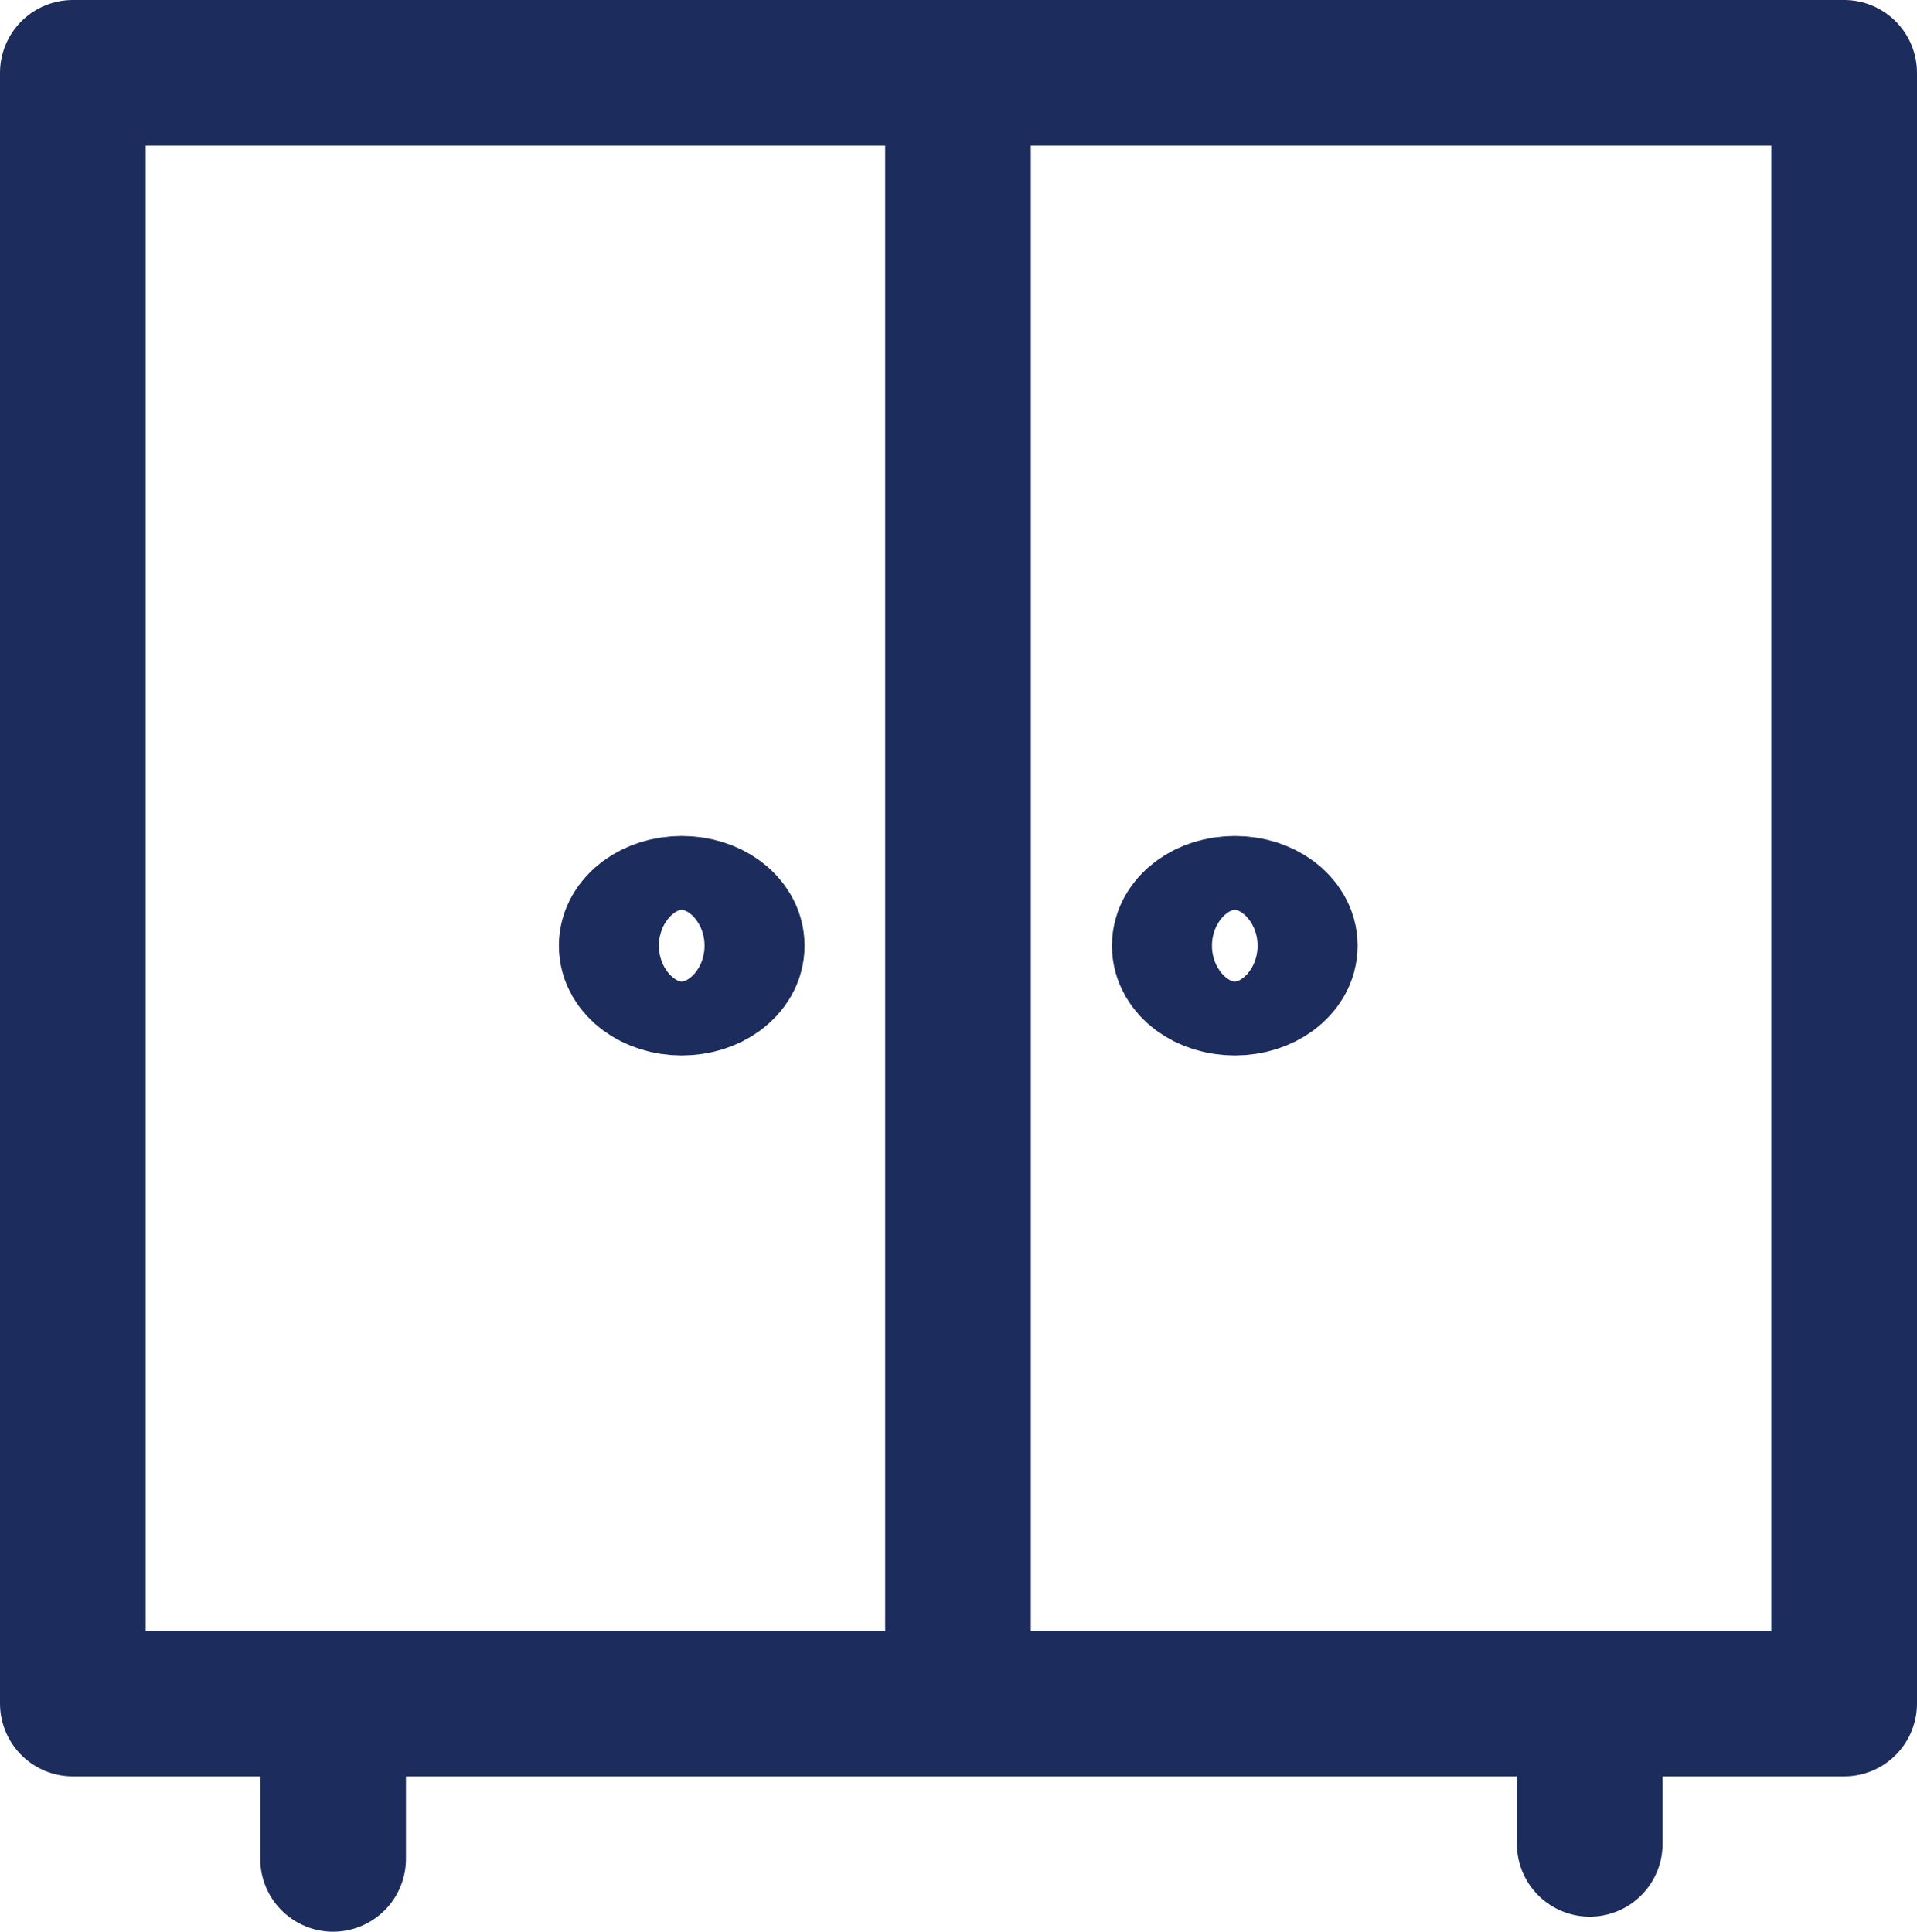 <svg xmlns="http://www.w3.org/2000/svg" viewBox="0 0 39.48 39.79"><defs><style>.cls-1{fill:none;stroke:#1c2c5d;stroke-linecap:round;stroke-linejoin:round;stroke-width:3px;}</style></defs><title>Asset 2</title><g id="Layer_2" data-name="Layer 2"><g id="Layer_1-2" data-name="Layer 1"><rect class="cls-1" x="1.5" y="1.5" width="36.48" height="33.59"/><line class="cls-1" x1="19.73" y1="1.5" x2="19.73" y2="35.09"/><line class="cls-1" x1="32.74" y1="35.09" x2="32.74" y2="37.98"/><line class="cls-1" x1="6.86" y1="35.09" x2="6.86" y2="38.29"/><ellipse class="cls-1" cx="25.43" cy="19.48" rx="1.03" ry="0.76"/><ellipse class="cls-1" cx="14.04" cy="19.48" rx="1.03" ry="0.76"/></g></g></svg>